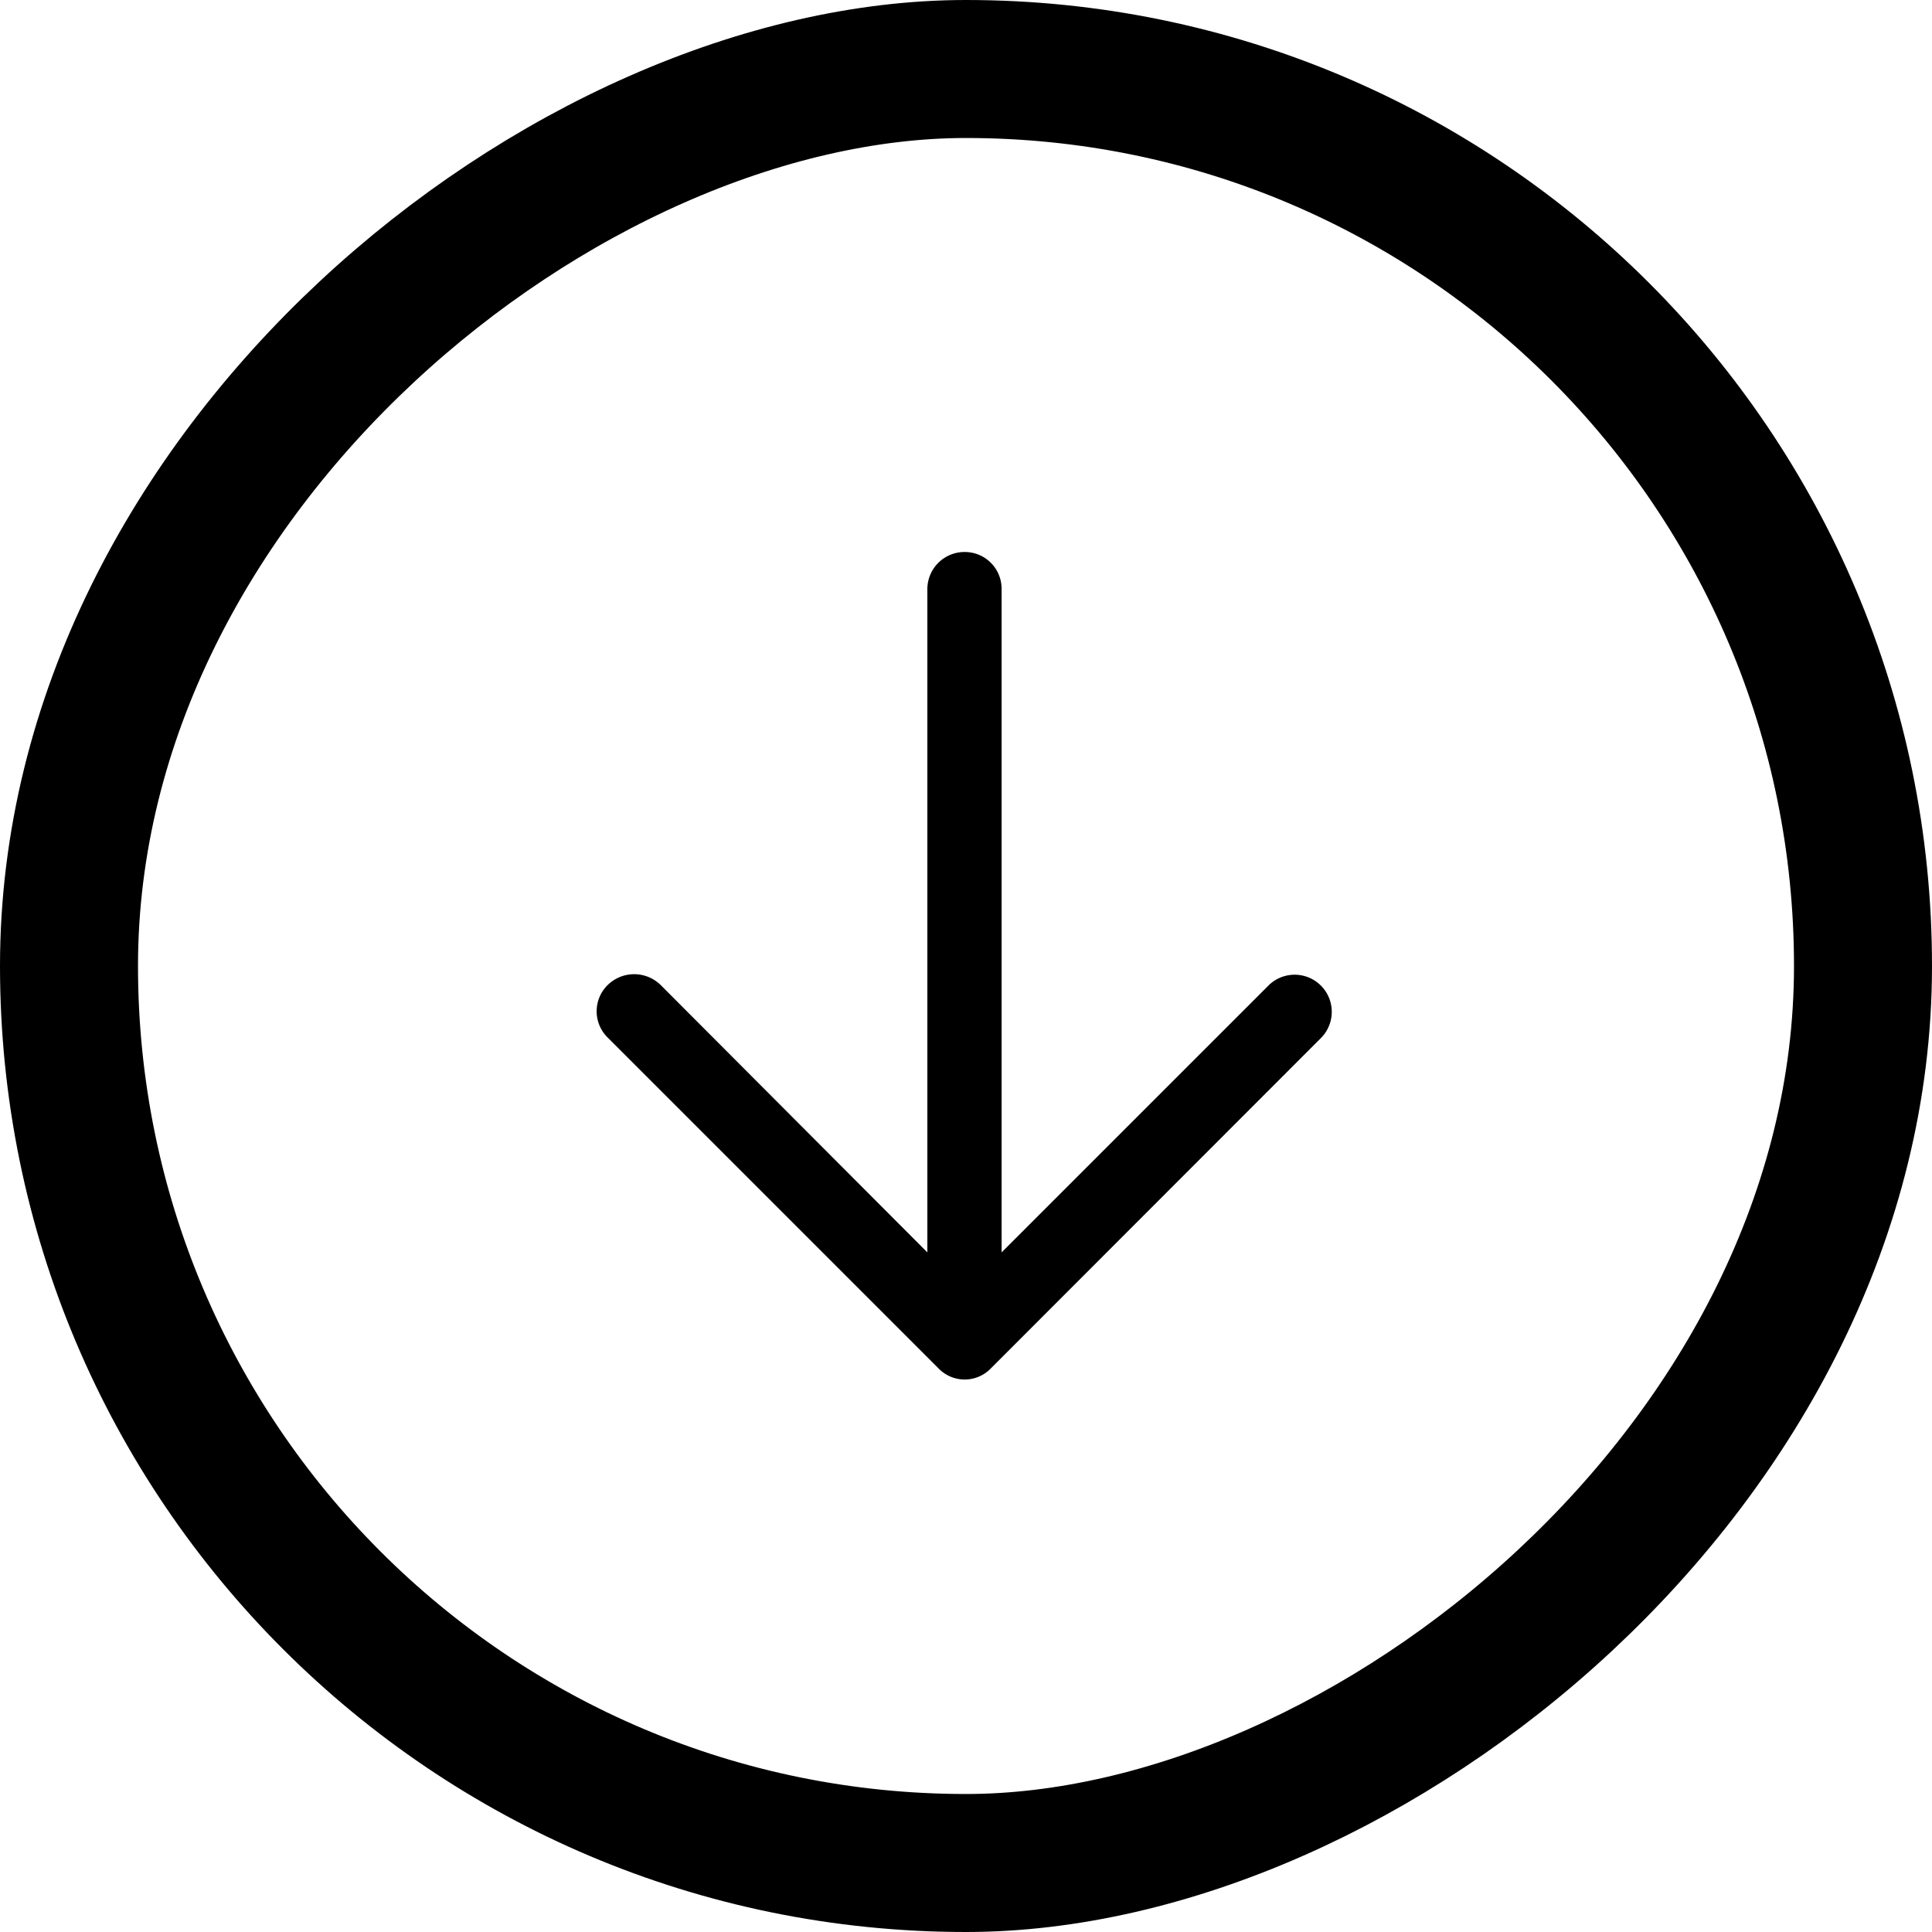 <svg xmlns="http://www.w3.org/2000/svg" xmlns:xlink="http://www.w3.org/1999/xlink" width="42" height="42" viewBox="0 0 42 42"><defs><clipPath id="a"><rect width="42" height="42" fill="none"/></clipPath></defs><g clip-path="url(#a)"><g transform="translate(42) rotate(90)"><g transform="translate(0)" fill="none" stroke="#000" stroke-width="3"><rect width="42" height="42" rx="21" stroke="none"/><rect x="1.5" y="1.5" width="39" height="39" rx="19.5" fill="none"/></g><g transform="translate(12 13.035)"><path d="M10.558.241A.807.807,0,0,0,9.411,1.376l5.815,5.815H.8a.8.8,0,0,0-.8.8.808.808,0,0,0,.8.814H15.226l-5.815,5.8a.823.823,0,0,0,0,1.147.8.8,0,0,0,1.147,0l7.191-7.191a.79.79,0,0,0,0-1.135Z"/></g></g></g></svg>